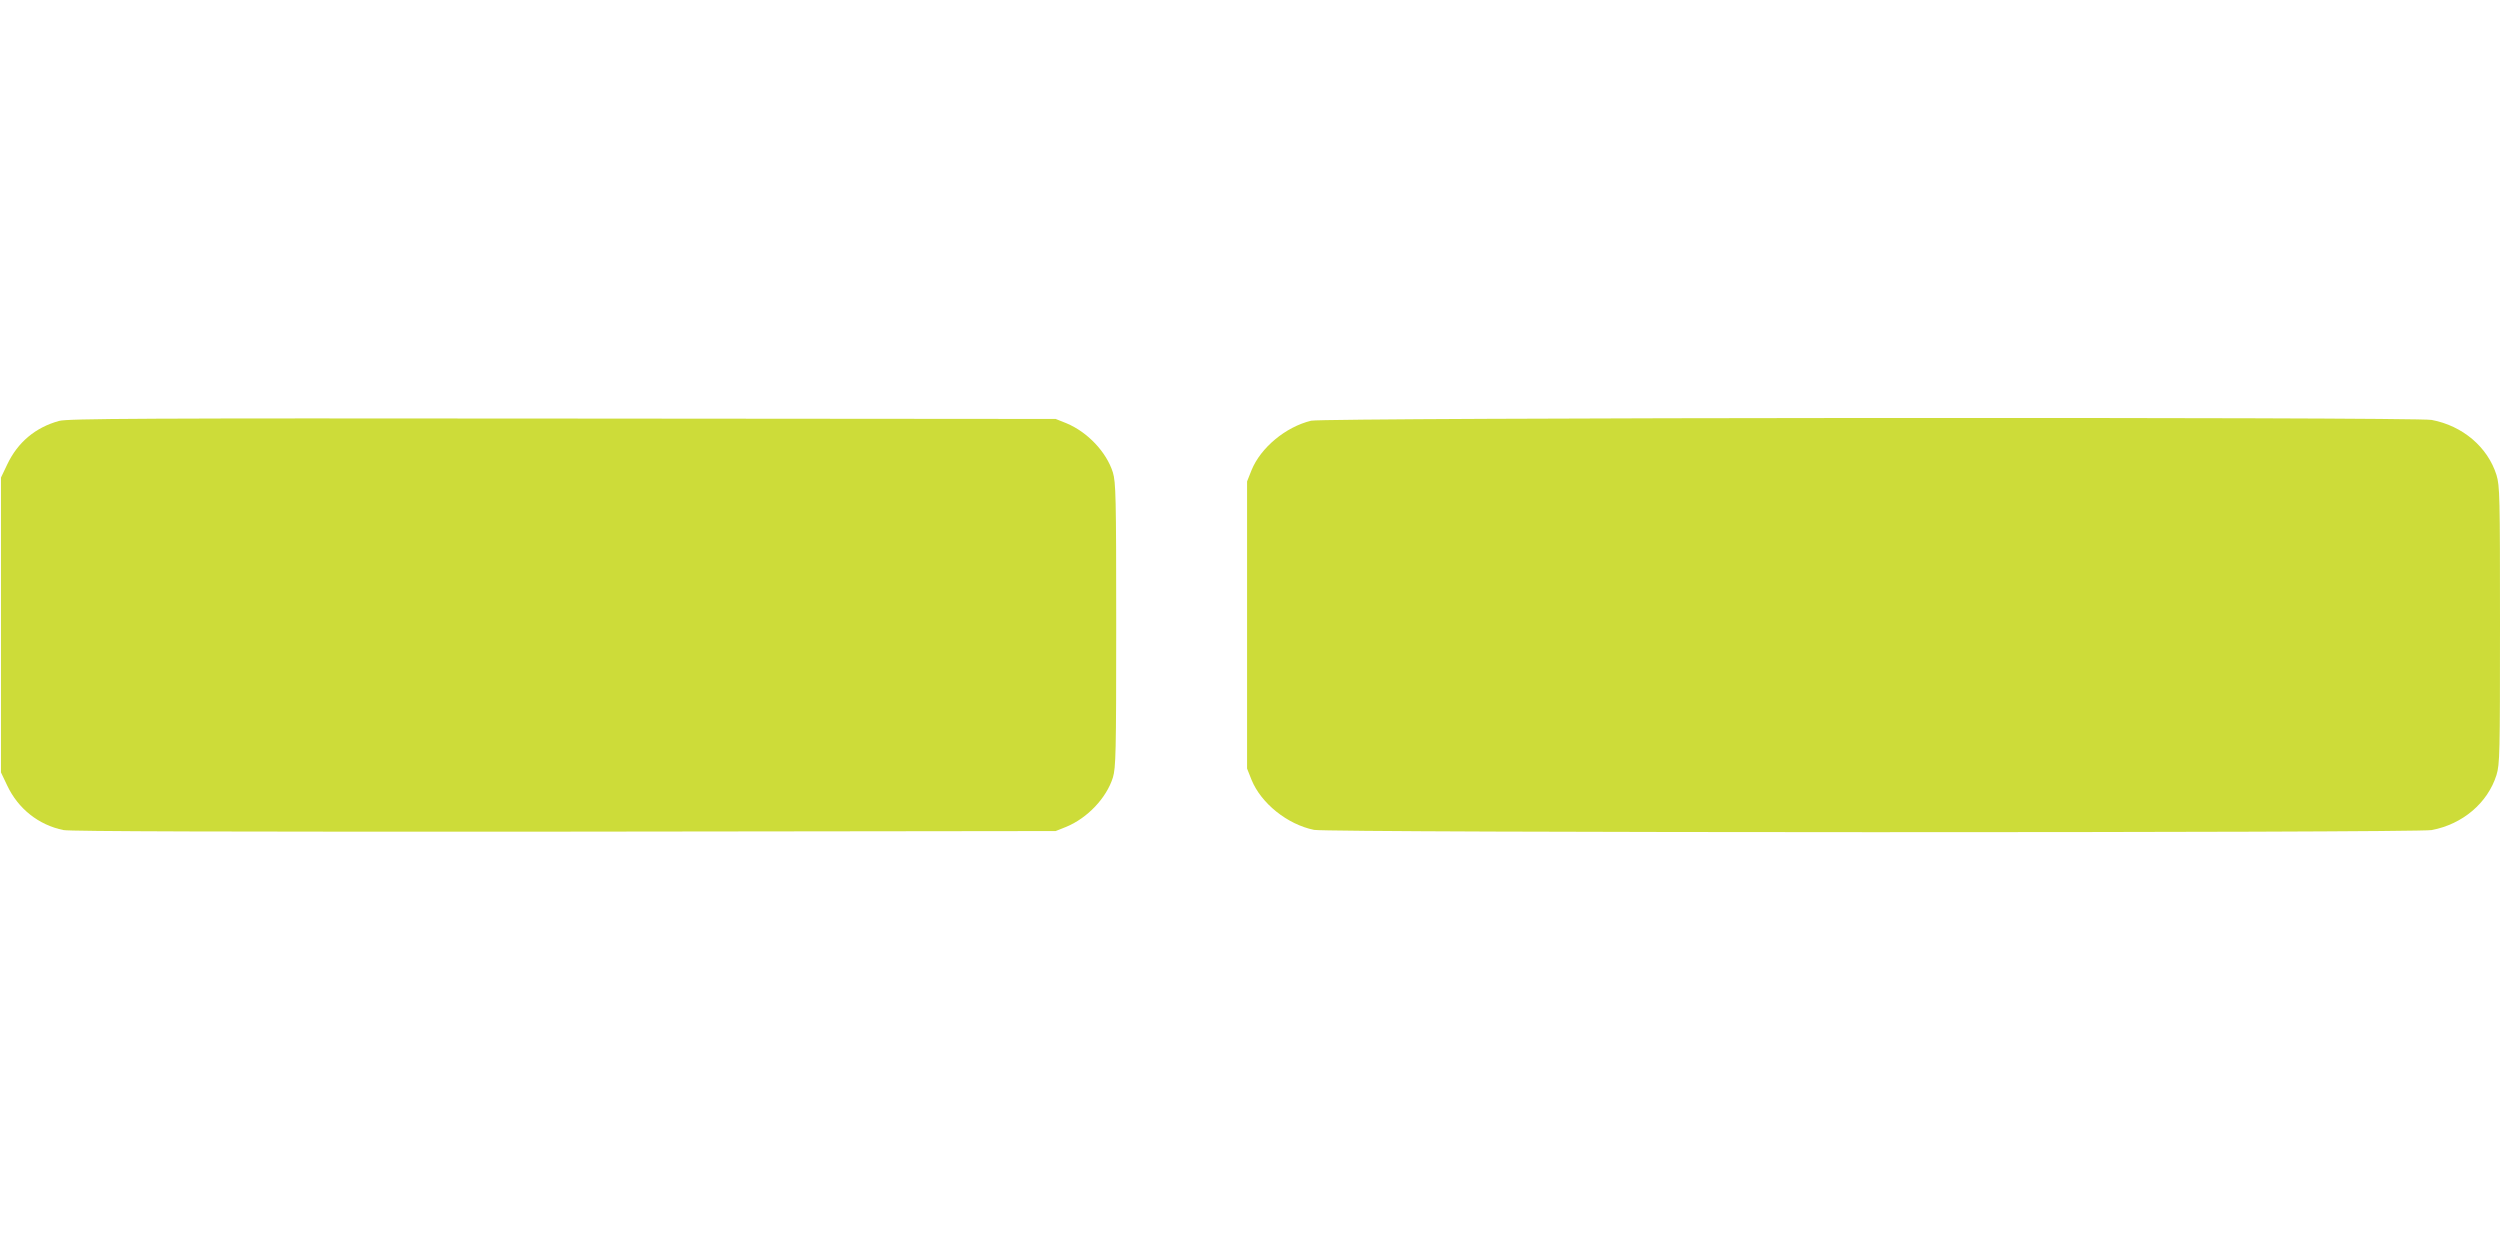 <?xml version="1.0" standalone="no"?>
<!DOCTYPE svg PUBLIC "-//W3C//DTD SVG 20010904//EN"
 "http://www.w3.org/TR/2001/REC-SVG-20010904/DTD/svg10.dtd">
<svg version="1.0" xmlns="http://www.w3.org/2000/svg"
 width="1280pt" height="640pt" viewBox="0 0 1280 640"
 preserveAspectRatio="xMidYMid meet">
<g transform="translate(0,640) scale(0.1,-0.1)"
fill="#cddc39" stroke="none">
<path d="M303 4245 c-121 -33 -212 -109 -266 -223 l-32 -67 0 -755 0 -755 32
-67 c56 -119 161 -202 288 -228 34 -7 860 -9 2565 -8 l2515 3 55 22 c108 45
205 147 238 252 15 51 17 119 17 781 0 662 -2 730 -17 781 -33 105 -130 207
-238 252 l-55 22 -2525 2 c-2154 2 -2533 0 -2577 -12z"/>
<path d="M6713 4246 c-131 -32 -258 -138 -305 -253 l-23 -58 0 -735 0 -735 23
-58 c49 -120 183 -228 320 -256 71 -15 5645 -16 5722 -1 159 30 287 139 332
282 17 56 18 107 18 768 0 661 -1 712 -18 768 -45 143 -173 252 -332 282 -84
16 -5670 12 -5737 -4z"/>
</g>
</svg>
